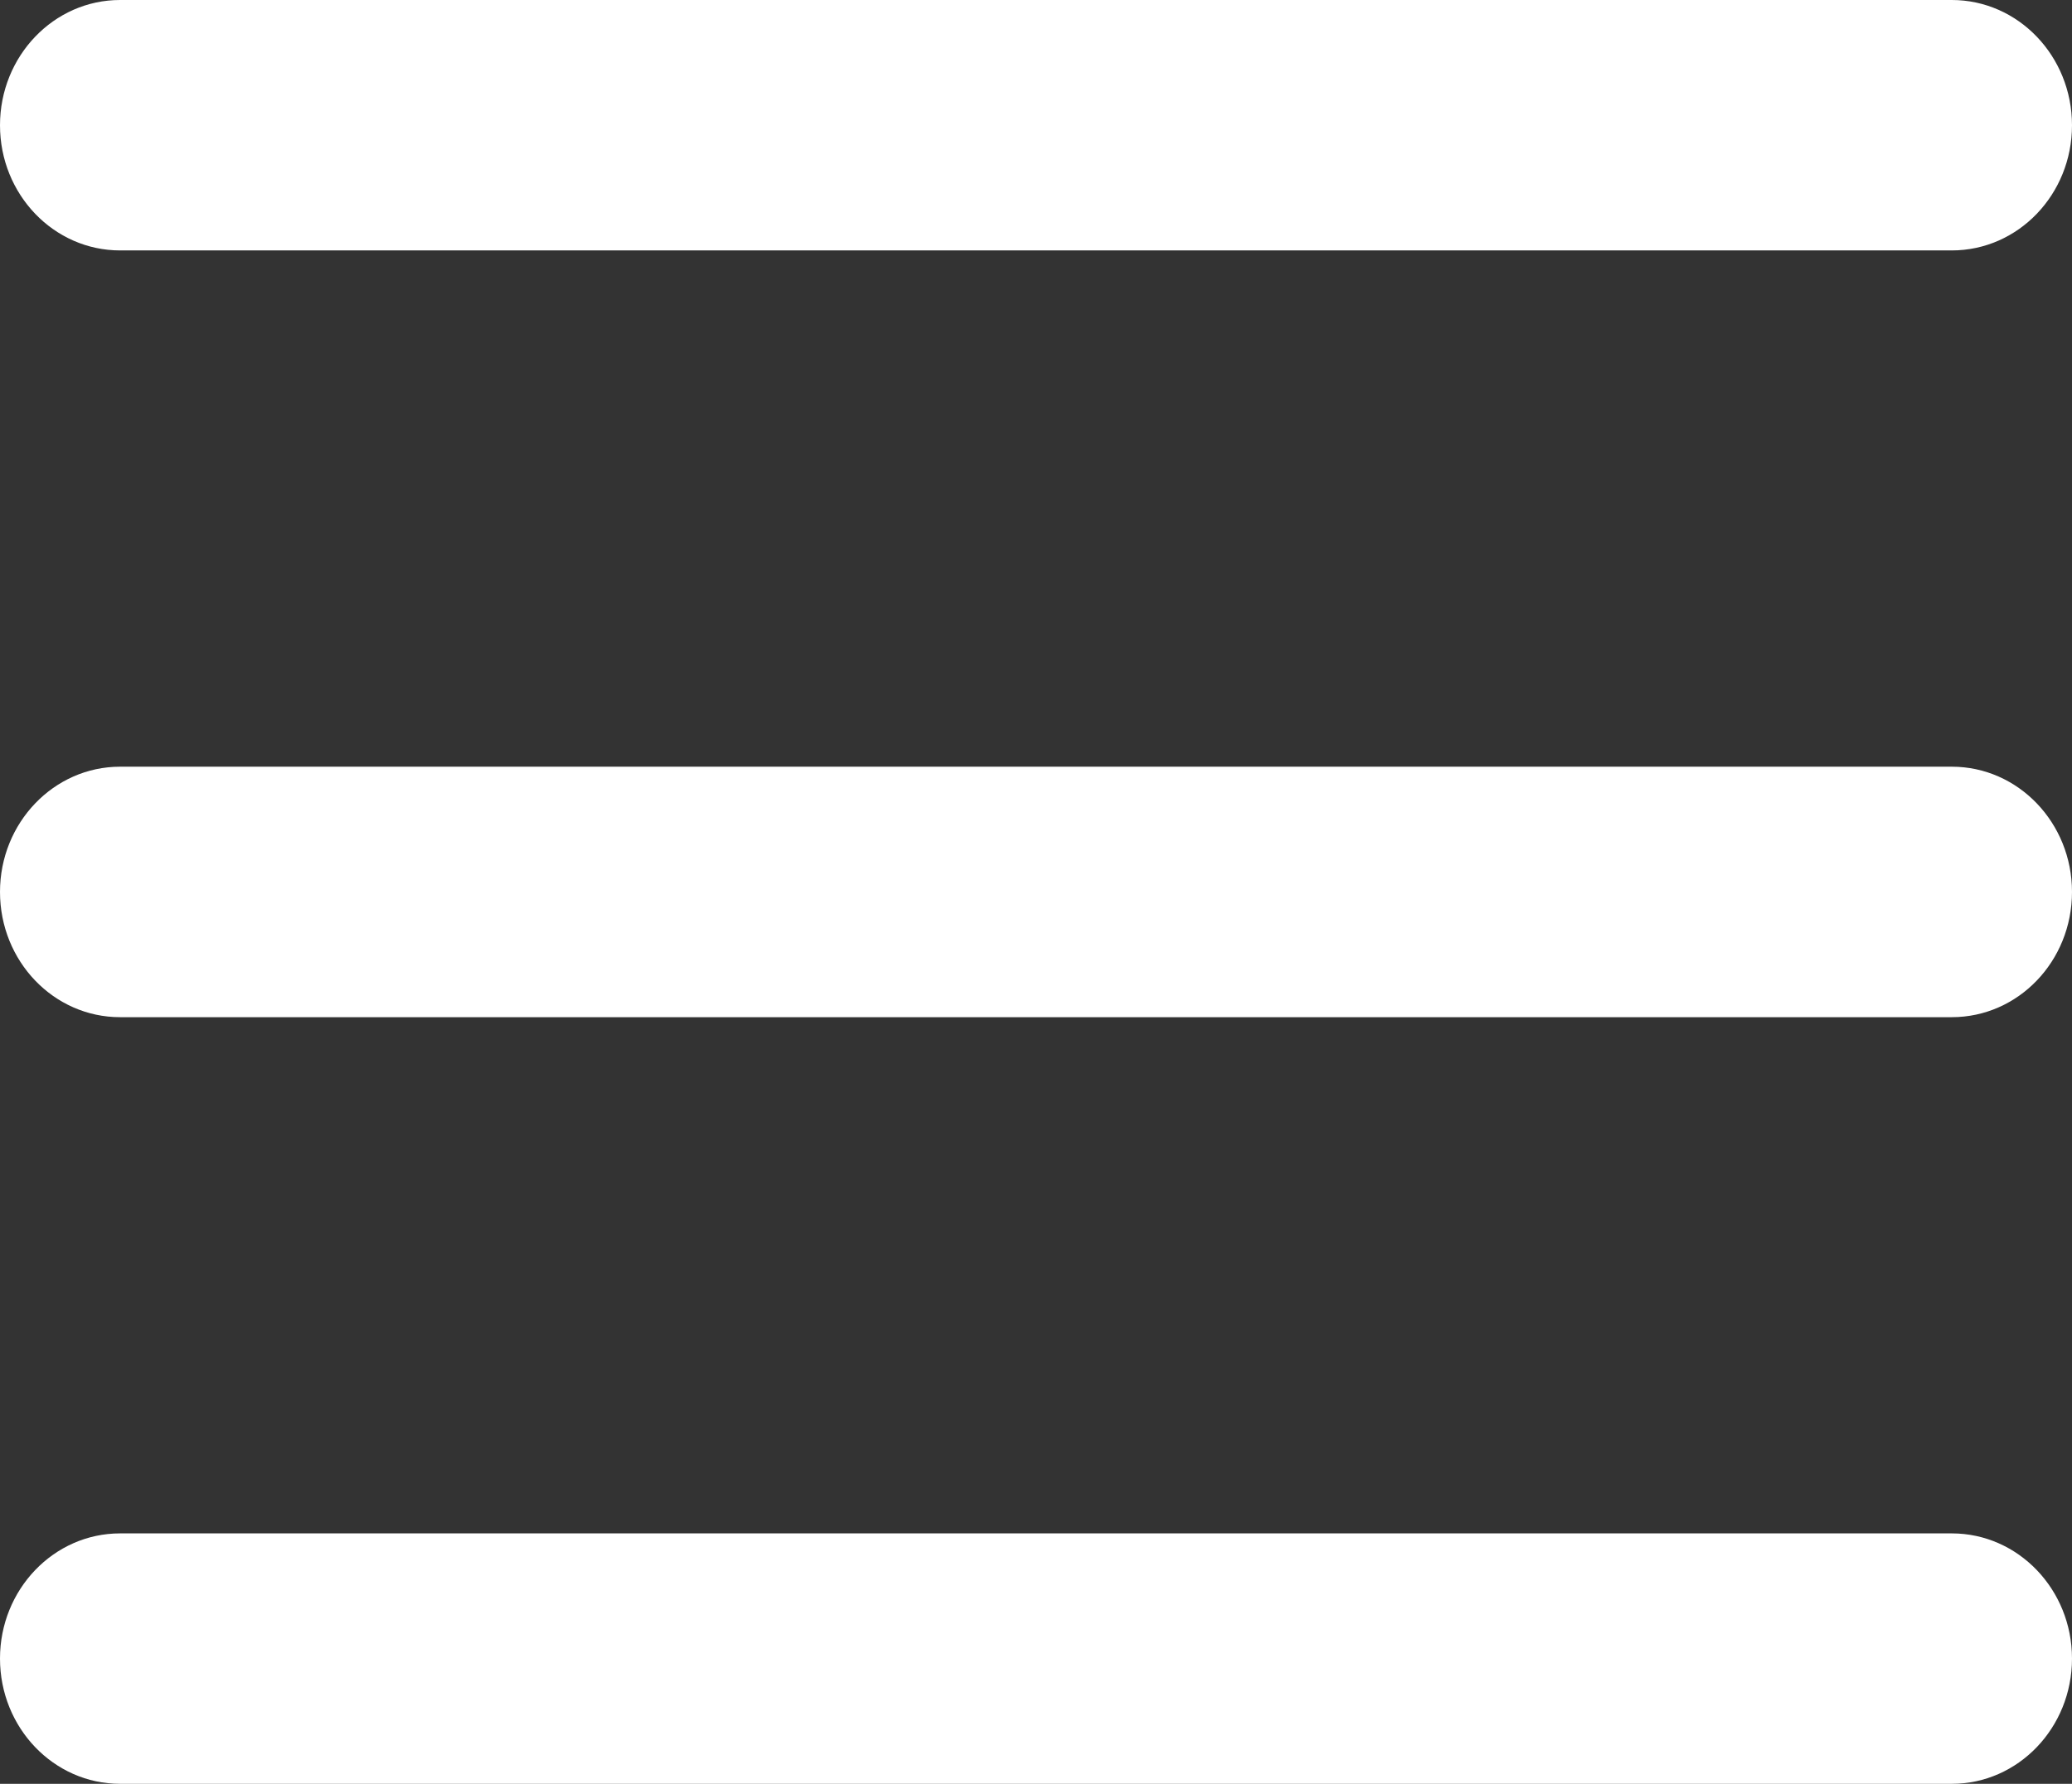 <?xml version="1.0" encoding="utf-8"?>
<!-- Generator: Adobe Illustrator 16.0.0, SVG Export Plug-In . SVG Version: 6.00 Build 0)  -->
<!DOCTYPE svg PUBLIC "-//W3C//DTD SVG 1.1//EN" "http://www.w3.org/Graphics/SVG/1.1/DTD/svg11.dtd">
<svg version="1.1" id="Capa_1" xmlns="http://www.w3.org/2000/svg" xmlns:xlink="http://www.w3.org/1999/xlink" x="0px" y="0px"
	 width="36px" height="31px" viewBox="0 0 36 31" enable-background="new 0 0 36 31" xml:space="preserve">
<rect x="0" y="0" width="36" height="31" fill="#333333" stroke="none"/>
<g>
	<g id="Navigation_8_">
		<g>
			<path fill="#FFFFFF" d="M2.086,4.352h31.826C35.066,4.352,36,3.378,36,2.177C36,0.976,35.066,0,33.912,0H2.086
				C0.934,0,0,0.976,0,2.177C0,3.378,0.934,4.352,2.086,4.352z M33.912,13.324H2.086C0.934,13.324,0,14.3,0,15.5
				c0,1.205,0.934,2.177,2.086,2.177h31.826c1.154,0,2.088-0.973,2.088-2.177C36,14.3,35.066,13.324,33.912,13.324z M33.912,26.648
				H2.086C0.934,26.648,0,27.624,0,28.823C0,30.026,0.934,31,2.086,31h31.826C35.066,31,36,30.025,36,28.823
				C36,27.624,35.066,26.648,33.912,26.648z"/>
		</g>
	</g>
</g>
</svg>
